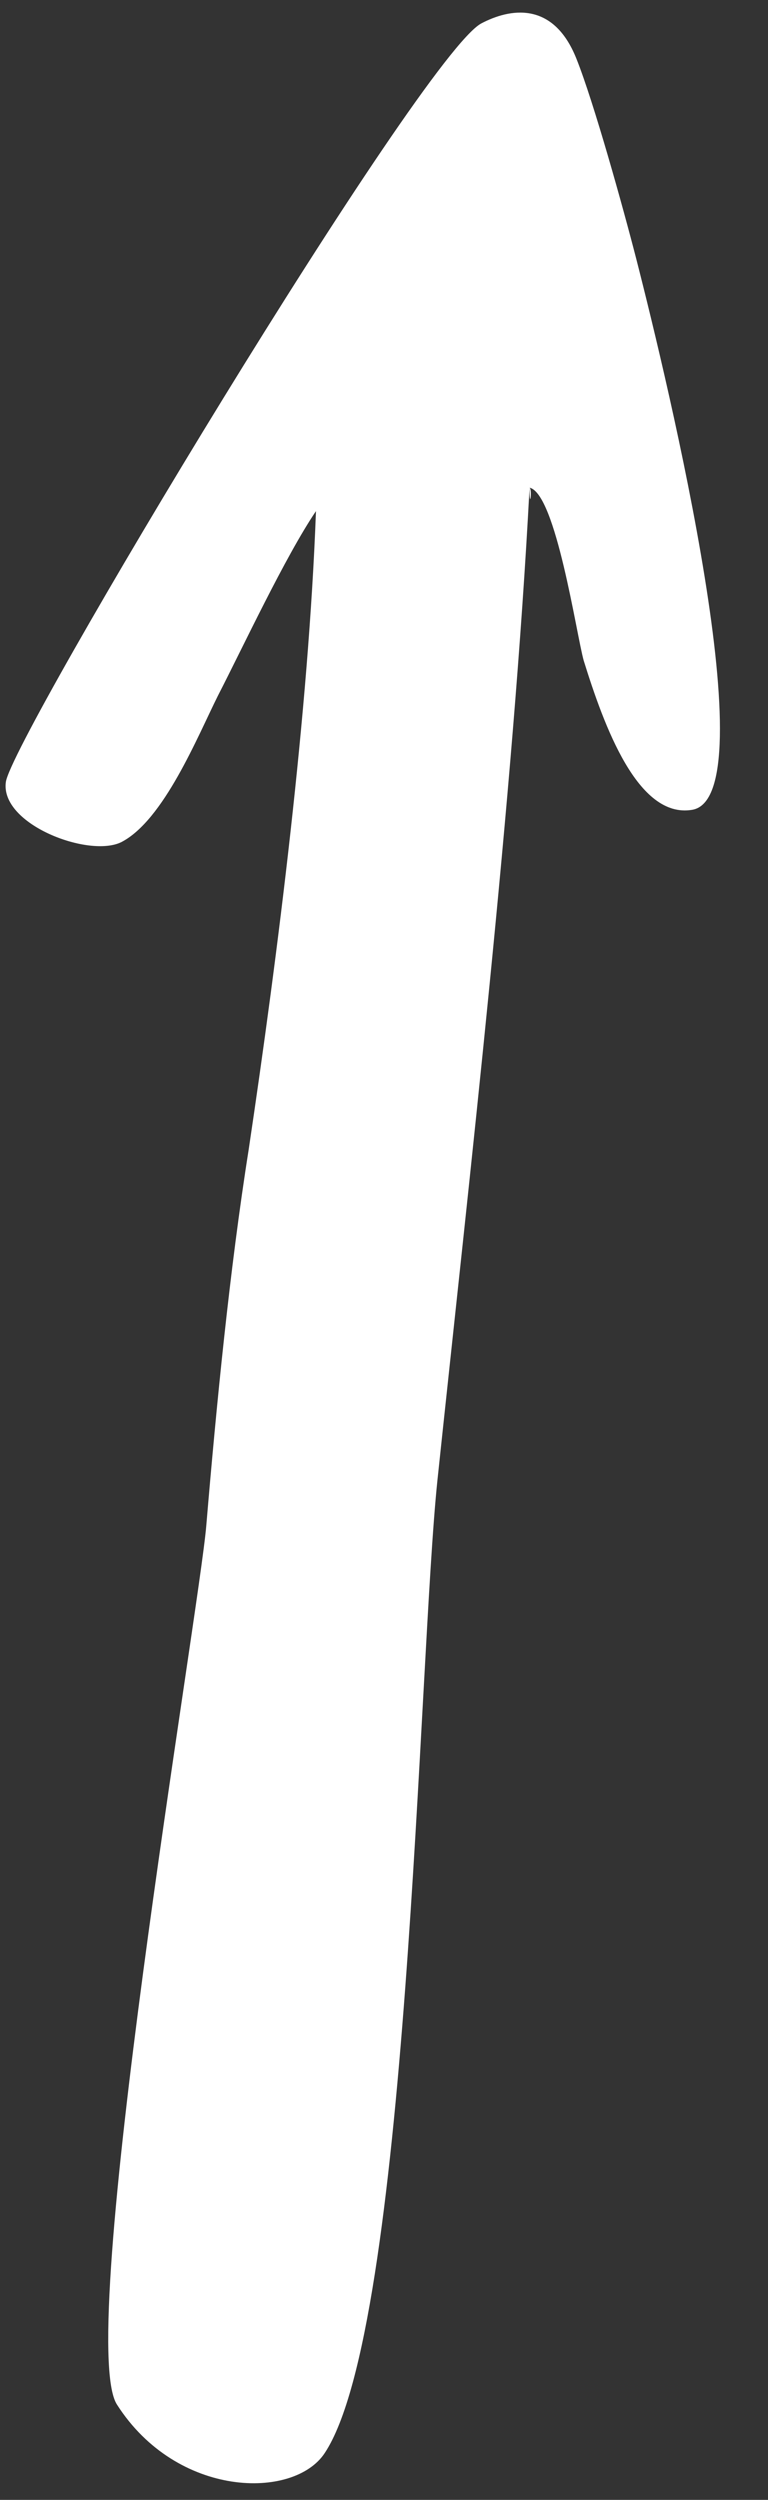 <?xml version="1.0" encoding="UTF-8" standalone="no"?><svg xmlns="http://www.w3.org/2000/svg" xmlns:xlink="http://www.w3.org/1999/xlink" fill="#000000" height="170.7" preserveAspectRatio="xMidYMid meet" version="1" viewBox="-0.4 -0.8 52.5 170.7" width="52.5" zoomAndPan="magnify"><rect x="-0.4" y="-0.8" width="52.5" height="170.7" fill="#333333" stroke="none"/><g id="change1_1"><path d="M35.8,32.5c-1.1,21-4.1,47-6.3,67.8c-1.3,12.5-2,57.8-7.7,66.4c-2.1,3.2-10.1,3.1-14.2-3.3 c-2.9-4.4,5.6-54.1,6.1-60c0.7-8.3,1.6-17.5,2.9-25.7c2-13.4,4.1-30,4.6-43.6c-2.1,3.1-5,9.3-6.7,12.6c-1.4,2.8-3.7,8.5-6.6,10 c-2.2,1.1-8.3-1.2-7.9-4.1c0.4-3,28.4-49.6,32.5-51.8c1.9-1,4.9-1.6,6.5,2.4c1.2,3,3.2,10.2,4.1,13.7c2.2,8.6,9,36.8,3.8,37.6 c-3.7,0.6-6-5.7-7.4-10.2C39,42.5,37.6,32.9,35.8,32.5C35.8,34.2,36,32.6,35.8,32.5z" fill="#ffffff"/></g></svg>
